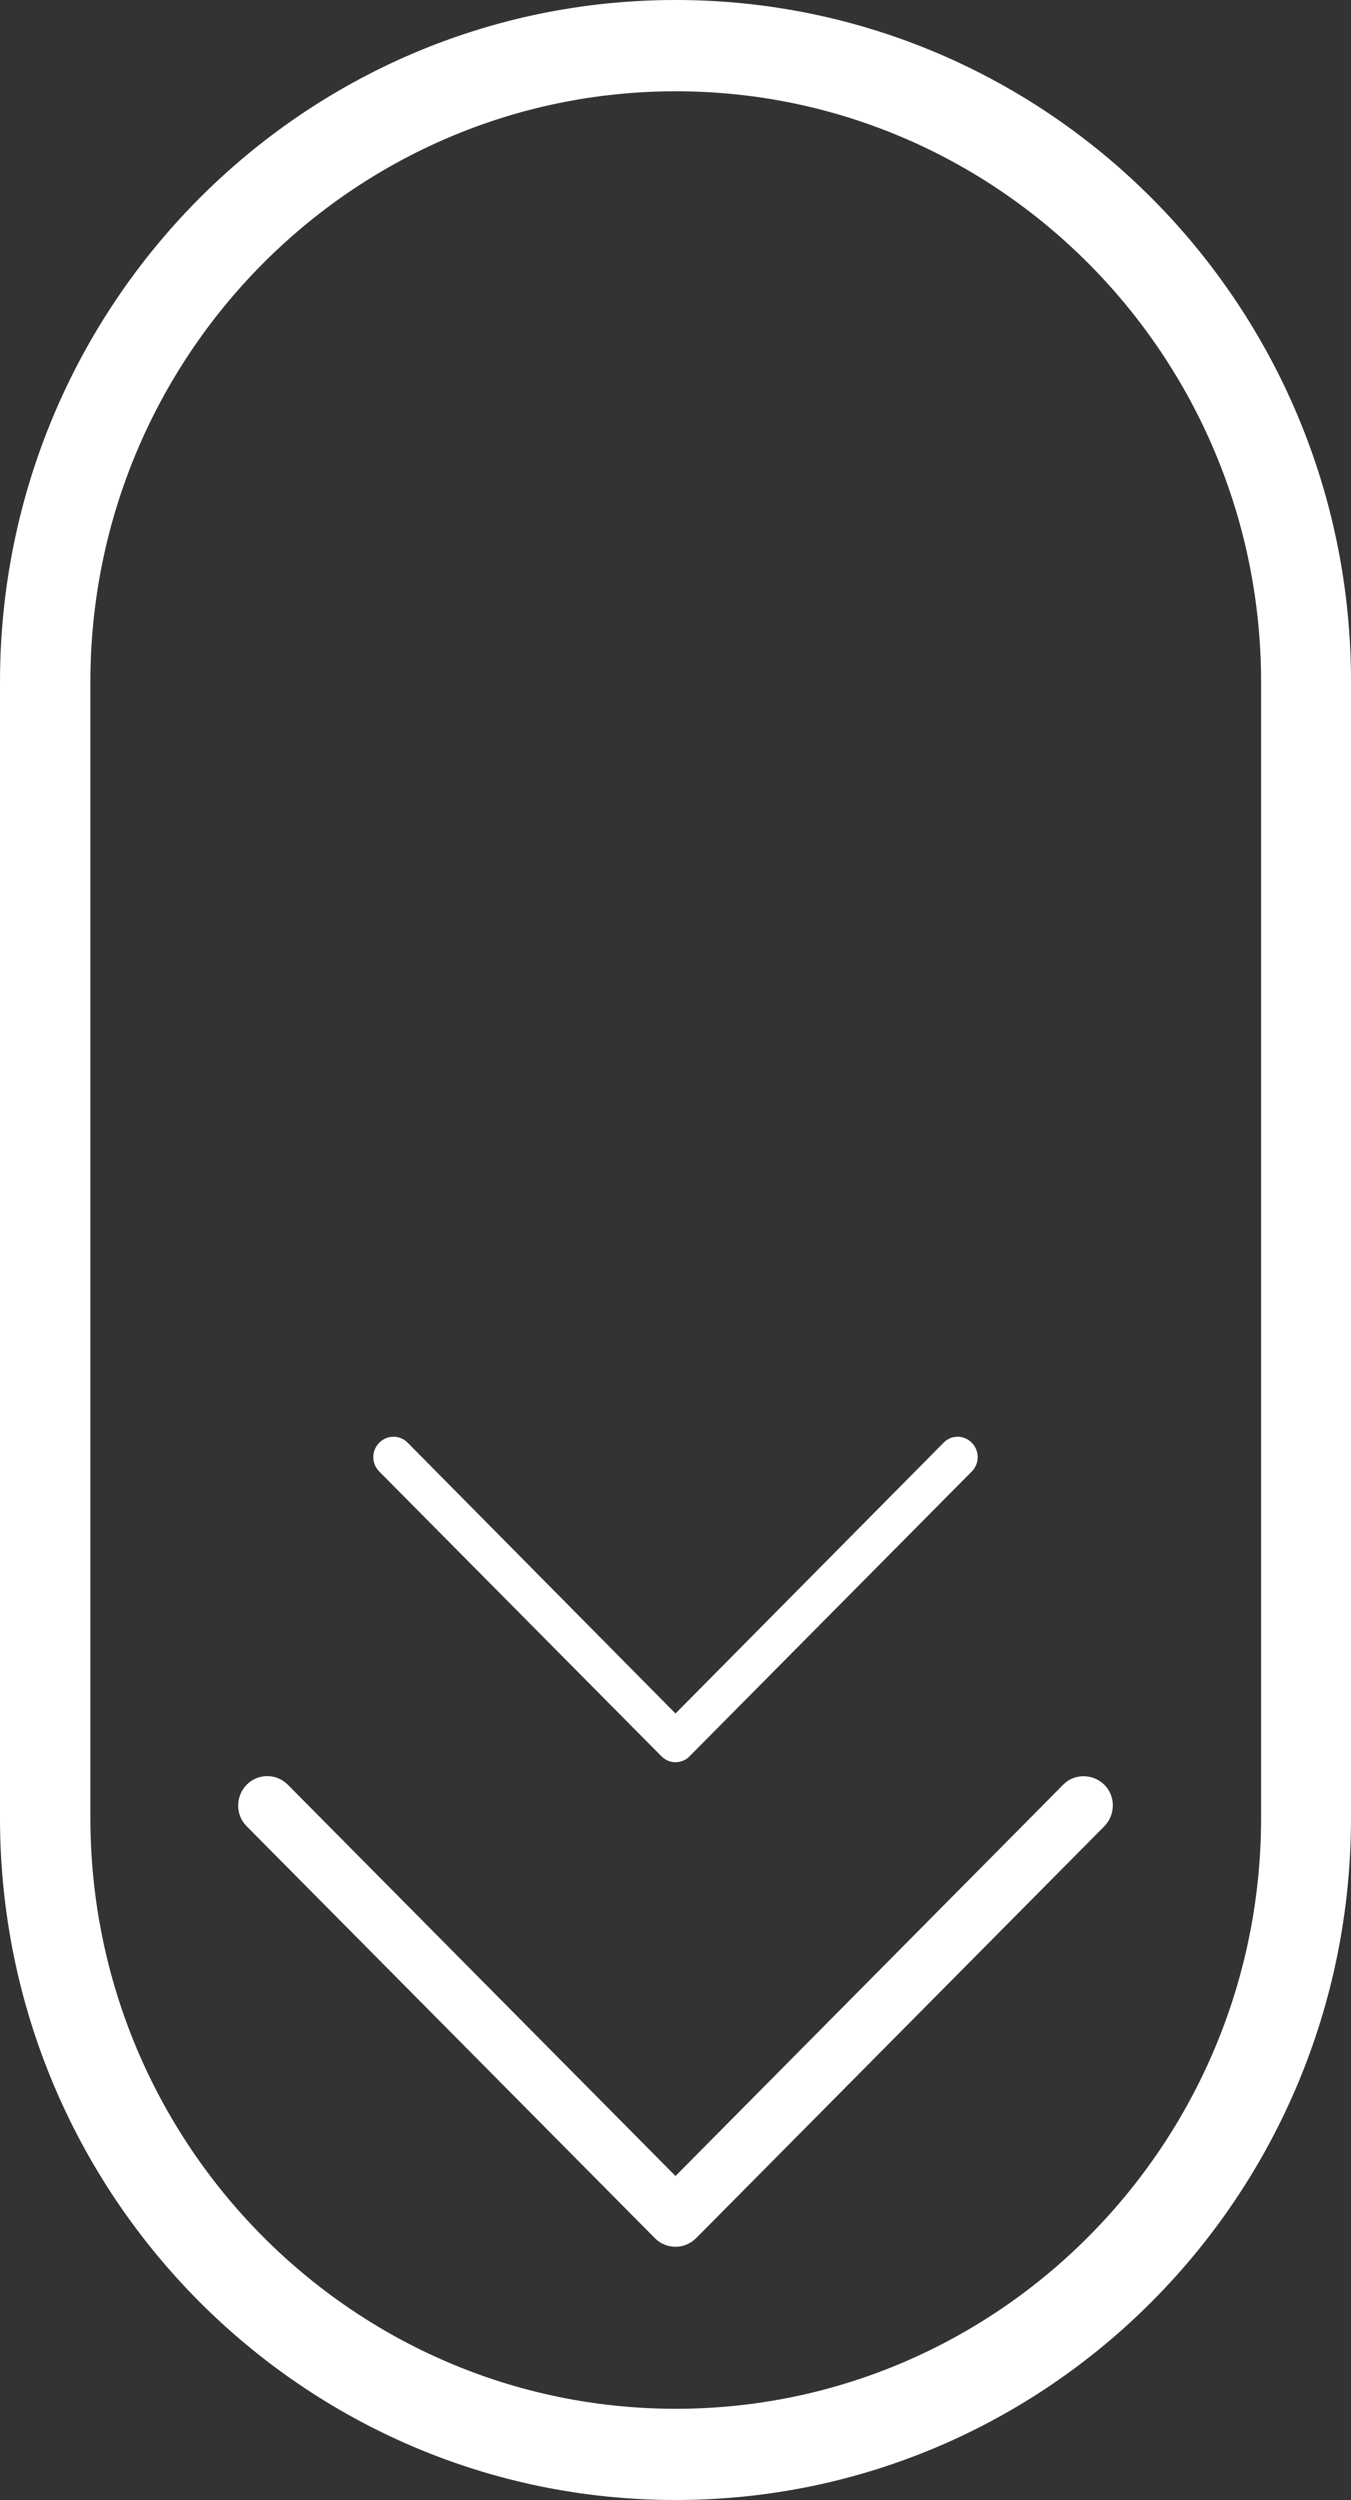 <svg width="20" height="37" viewBox="0 0 20 37" fill="none" xmlns="http://www.w3.org/2000/svg">
<rect x="0" y="0" width="20" height="37" fill="#333333" stroke="none"/>
<path d="M0 10.094L0 26.906C0 32.479 4.477 37 10 37C15.523 37 20 32.482 20 26.906L20 10.094C20.004 4.521 15.526 0 10 0C4.474 0 0 4.525 0 10.094ZM1.338 10.094C1.338 5.272 5.222 1.351 10.004 1.351C14.786 1.351 18.669 5.276 18.669 10.094L18.669 26.906C18.669 31.727 14.786 35.65 10.004 35.65C5.222 35.65 1.338 31.731 1.338 26.906L1.338 10.094ZM13.968 21.353L10 25.36L6.036 21.353C5.919 21.234 5.732 21.234 5.614 21.353C5.497 21.471 5.497 21.66 5.614 21.778L9.791 25.992C9.85 26.052 9.927 26.081 10 26.081C10.073 26.081 10.154 26.052 10.209 25.992L14.386 21.778C14.503 21.66 14.503 21.471 14.386 21.353C14.272 21.234 14.081 21.234 13.968 21.353ZM15.739 26.414L10 32.205L4.261 26.414C4.092 26.244 3.817 26.244 3.652 26.414C3.484 26.584 3.484 26.862 3.652 27.029L9.696 33.126C9.78 33.211 9.89 33.252 10 33.252C10.11 33.252 10.216 33.211 10.304 33.126L16.348 27.029C16.516 26.858 16.516 26.581 16.348 26.414C16.179 26.248 15.904 26.244 15.739 26.414Z" fill="white"/>
</svg>
